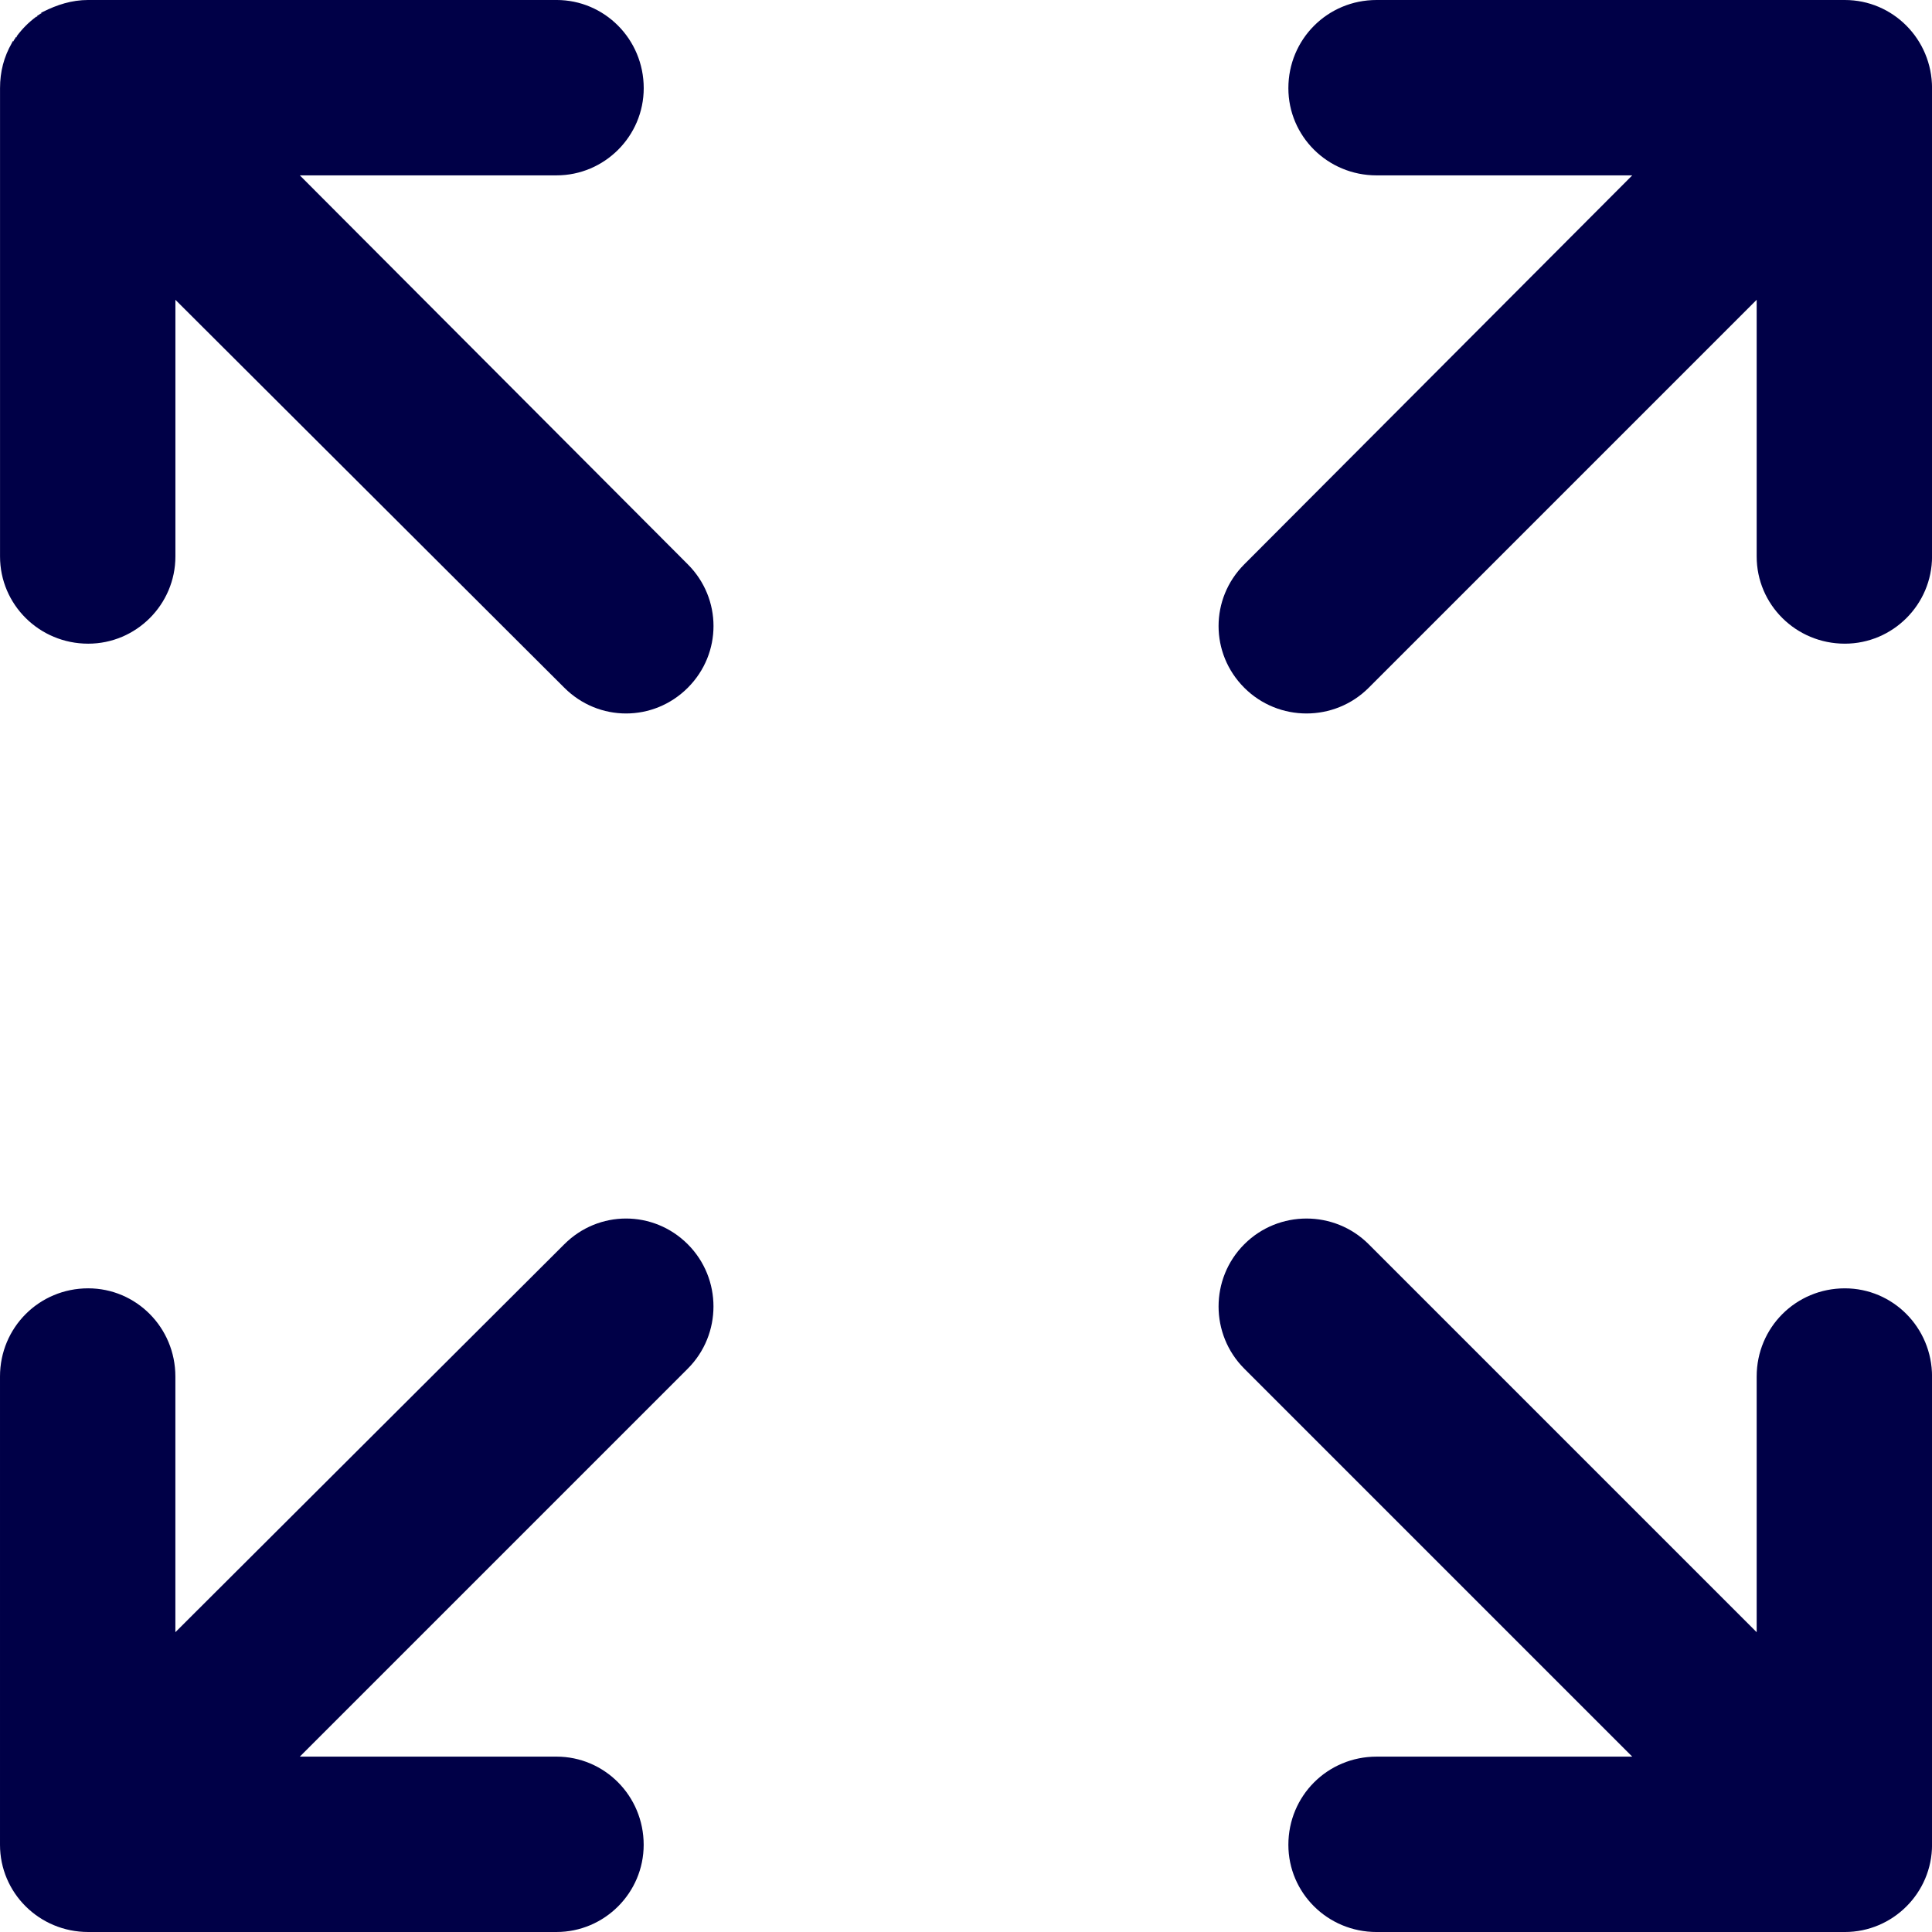 <?xml version="1.0" encoding="UTF-8"?>
<svg width="1200pt" height="1200pt" version="1.1" viewBox="0 0 1200 1200" xmlns="http://www.w3.org/2000/svg">
 <path d="m0 854.97c0-30.426 24.34-54.766 54.766-54.766 29.816 0 54.16 24.34 54.16 54.766v158.82l241.58-240.97c21.297-21.297 55.375-21.297 76.672 0 21.297 21.297 21.297 55.984 0 77.281l-240.97 240.97h159.43c29.816 0 54.16 24.34 54.16 54.766 0 29.816-24.34 54.16-54.16 54.16h-290.87c-30.426 0-54.766-24.34-54.766-54.16v-290.87zm1091.1-668.76-240.97 240.97c-21.297 21.297-55.984 21.297-77.281 0-21.297-21.297-21.297-55.375 0-76.672l240.97-241.58h-158.82c-30.426 0-54.766-24.34-54.766-54.16 0-30.426 24.34-54.766 54.766-54.766h290.87c29.816 0 54.16 24.34 54.16 54.766v290.87c0 29.816-24.34 54.16-54.16 54.16-30.426 0-54.766-24.34-54.766-54.16v-159.43zm-904.87-77.281 240.97 241.58c21.297 21.297 21.297 55.375 0 76.672-21.297 21.297-55.375 21.297-76.672 0l-241.58-240.97v159.43c0 29.816-24.34 54.16-54.16 54.16-30.426 0-54.766-24.34-54.766-54.16v-290.87c0-10.344 2.434-19.473 7.301-27.992l0.609-1.219h0.609v-0.609l0.609-0.609 0.609-1.219h0.609v-0.609c3.652-4.867 7.301-8.52 12.172-12.172h0.609v-0.609l1.219-0.609 0.609-0.609h0.609v-0.609l1.219-0.609c8.52-4.258 17.648-7.301 27.992-7.301h290.87c29.816 0 54.16 24.34 54.16 54.766 0 29.816-24.34 54.16-54.16 54.16h-159.43zm827.59 982.15-240.97-240.97c-21.297-21.297-21.297-55.984 0-77.281 21.297-21.297 55.984-21.297 77.281 0l240.97 240.97v-158.82c0-30.426 24.34-54.766 54.766-54.766 29.816 0 54.16 24.34 54.16 54.766v290.87c0 29.816-24.34 54.16-54.16 54.16h-290.87c-30.426 0-54.766-24.34-54.766-54.16 0-30.426 24.34-54.766 54.766-54.766z" fill="#000047"/>
</svg>
